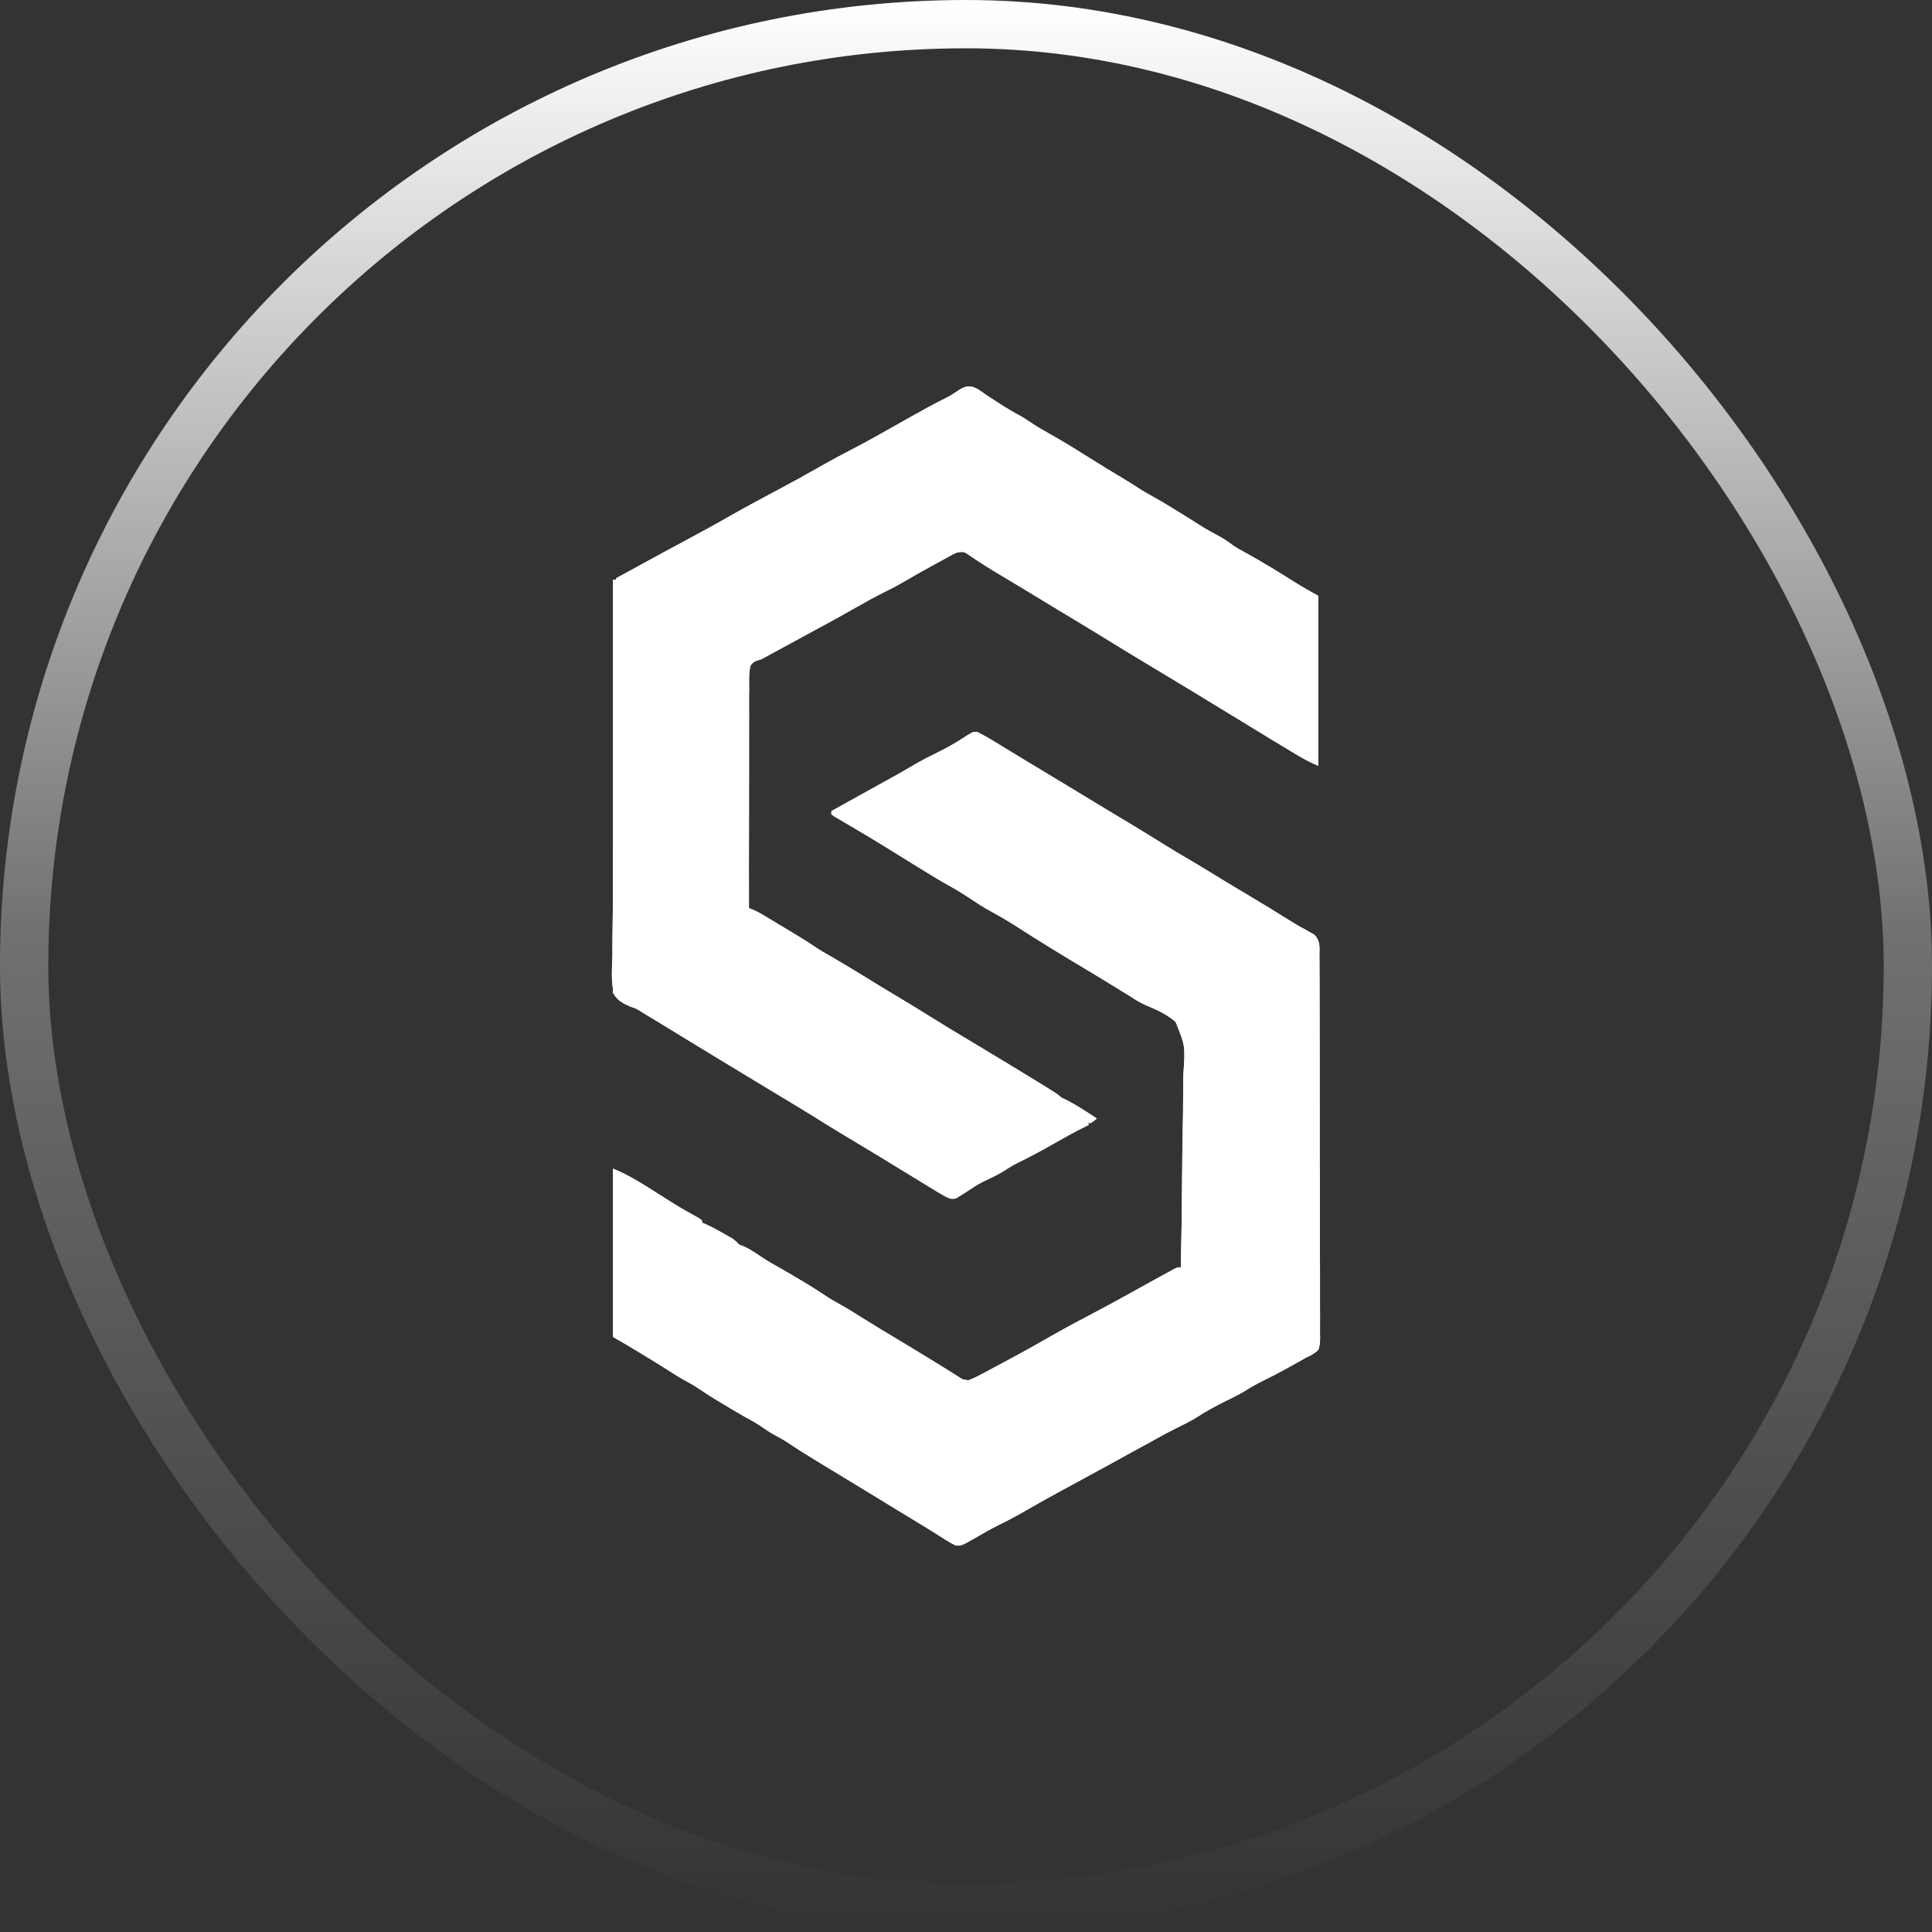 <svg width="40" height="40" viewBox="0 0 40 40" fill="none" xmlns="http://www.w3.org/2000/svg">
<rect x="0" y="0" width="40" height="40" fill="#333333" stroke="none"/>
<rect x="0.5" y="0.5" width="39" height="39" rx="19.5" stroke="url(#paint0_linear_183_20551)"/>
<path d="M20.232 15.154C20.309 15.192 20.382 15.231 20.456 15.275C20.491 15.296 20.527 15.317 20.564 15.339C20.765 15.46 20.966 15.583 21.167 15.706C21.375 15.832 21.583 15.958 21.792 16.083C22.084 16.258 22.376 16.435 22.667 16.612C22.922 16.767 23.178 16.922 23.435 17.075C23.653 17.206 23.869 17.339 24.084 17.474C24.269 17.59 24.456 17.701 24.645 17.811C24.82 17.913 24.993 18.019 25.166 18.126C25.373 18.254 25.582 18.378 25.792 18.503C25.819 18.52 25.846 18.536 25.873 18.552C25.929 18.586 25.985 18.619 26.041 18.653C26.216 18.757 26.389 18.863 26.561 18.972C26.726 19.076 26.891 19.177 27.064 19.267C27.085 19.28 27.106 19.292 27.128 19.305C27.171 19.329 27.171 19.329 27.214 19.353C27.337 19.483 27.319 19.604 27.317 19.777C27.318 19.829 27.318 19.829 27.318 19.882C27.319 19.999 27.319 20.116 27.319 20.233C27.319 20.316 27.32 20.4 27.32 20.483C27.321 20.687 27.321 20.89 27.321 21.094C27.321 21.26 27.321 21.425 27.322 21.591C27.322 21.638 27.322 21.686 27.322 21.734C27.322 21.769 27.322 21.769 27.322 21.805C27.323 22.254 27.323 22.703 27.323 23.151C27.322 23.562 27.323 23.973 27.325 24.383C27.327 24.805 27.328 25.226 27.327 25.648C27.327 25.884 27.328 26.121 27.329 26.358C27.33 26.58 27.33 26.802 27.329 27.025C27.329 27.107 27.329 27.189 27.33 27.27C27.331 27.382 27.33 27.493 27.329 27.605C27.329 27.637 27.33 27.67 27.331 27.703C27.329 27.792 27.325 27.863 27.295 27.947C27.215 28.024 27.129 28.069 27.027 28.114C27.002 28.129 26.976 28.145 26.949 28.16C26.879 28.2 26.809 28.239 26.738 28.277C26.712 28.292 26.686 28.306 26.659 28.322C26.498 28.411 26.335 28.496 26.169 28.577C26.027 28.647 25.893 28.721 25.761 28.807C25.642 28.878 25.517 28.938 25.393 28.999C25.187 29.101 24.987 29.207 24.794 29.333C24.653 29.422 24.504 29.495 24.355 29.568C24.218 29.636 24.085 29.706 23.953 29.781C23.868 29.828 23.784 29.875 23.699 29.921C23.652 29.946 23.652 29.946 23.605 29.972C23.542 30.006 23.479 30.041 23.416 30.075C23.251 30.165 23.086 30.255 22.922 30.347C22.71 30.464 22.498 30.579 22.285 30.694C21.951 30.873 21.619 31.055 21.291 31.244C21.086 31.362 20.881 31.476 20.667 31.578C20.497 31.664 20.333 31.759 20.169 31.854C19.91 32.001 19.91 32.001 19.792 32C19.711 31.961 19.643 31.923 19.568 31.874C19.523 31.846 19.478 31.817 19.433 31.789C19.41 31.774 19.386 31.759 19.362 31.744C19.244 31.669 19.125 31.597 19.005 31.524C18.954 31.493 18.903 31.462 18.852 31.431C18.672 31.321 18.492 31.211 18.312 31.102C18.28 31.082 18.248 31.062 18.215 31.042C18.115 30.982 18.016 30.921 17.917 30.861C17.69 30.723 17.463 30.585 17.237 30.447C17.149 30.394 17.062 30.341 16.974 30.288C16.749 30.151 16.525 30.013 16.307 29.865C16.213 29.803 16.114 29.751 16.016 29.698C15.915 29.64 15.819 29.575 15.724 29.509C15.625 29.445 15.523 29.389 15.42 29.333C15.279 29.254 15.141 29.171 15.003 29.088C14.975 29.071 14.947 29.054 14.918 29.037C14.753 28.939 14.593 28.836 14.435 28.729C14.341 28.667 14.242 28.614 14.144 28.561C14.059 28.513 13.977 28.461 13.895 28.409C13.7 28.283 13.502 28.162 13.303 28.041C13.27 28.021 13.236 28.001 13.202 27.98C13.033 27.877 12.863 27.777 12.691 27.679C12.691 26.529 12.691 25.38 12.691 24.195C13.035 24.333 13.348 24.541 13.661 24.738C14.056 24.989 14.056 24.989 14.464 25.217C14.487 25.234 14.51 25.25 14.534 25.267C14.534 25.311 14.534 25.356 14.534 25.401C14.556 25.39 14.578 25.379 14.601 25.368C14.601 25.39 14.601 25.412 14.601 25.435C14.656 25.446 14.711 25.457 14.768 25.468C14.768 25.512 14.768 25.556 14.768 25.602C14.746 25.602 14.724 25.602 14.701 25.602C14.701 25.624 14.701 25.646 14.701 25.669C14.723 25.666 14.746 25.662 14.768 25.658C14.952 25.633 15.05 25.623 15.204 25.736C15.242 25.748 15.28 25.761 15.319 25.774C15.481 25.831 15.619 25.926 15.761 26.021C15.891 26.108 16.025 26.186 16.162 26.261C16.302 26.339 16.439 26.422 16.577 26.504C16.605 26.521 16.633 26.538 16.662 26.555C16.799 26.637 16.933 26.721 17.065 26.81C17.186 26.892 17.31 26.963 17.438 27.033C17.576 27.11 17.709 27.195 17.843 27.279C18.081 27.427 18.319 27.573 18.559 27.716C18.774 27.845 18.987 27.973 19.2 28.104C19.224 28.119 19.249 28.134 19.274 28.149C19.395 28.223 19.516 28.297 19.636 28.373C19.681 28.401 19.726 28.429 19.771 28.458C19.802 28.477 19.802 28.477 19.834 28.498C19.936 28.565 19.936 28.565 20.053 28.577C20.156 28.539 20.251 28.489 20.348 28.437C20.369 28.426 20.391 28.414 20.413 28.403C20.483 28.365 20.553 28.328 20.623 28.29C20.672 28.264 20.721 28.238 20.769 28.212C21.117 28.027 21.461 27.836 21.803 27.64C22.079 27.482 22.36 27.332 22.642 27.185C22.851 27.075 23.059 26.963 23.265 26.848C23.514 26.709 23.763 26.572 24.013 26.435C24.048 26.416 24.084 26.396 24.12 26.376C24.17 26.349 24.17 26.349 24.22 26.322C24.25 26.306 24.279 26.29 24.309 26.273C24.381 26.238 24.381 26.238 24.448 26.238C24.462 25.596 24.471 24.953 24.475 24.311C24.477 24.012 24.48 23.714 24.487 23.415C24.493 23.155 24.496 22.895 24.496 22.634C24.496 22.497 24.498 22.359 24.502 22.222C24.541 21.657 24.541 21.657 24.339 21.156C24.157 21.003 23.956 20.905 23.735 20.817C23.612 20.765 23.508 20.699 23.396 20.626C23.362 20.605 23.328 20.584 23.293 20.562C23.259 20.542 23.226 20.521 23.192 20.5C22.967 20.362 22.743 20.223 22.516 20.088C22.012 19.787 21.511 19.483 21.019 19.164C20.844 19.052 20.666 18.95 20.483 18.851C20.353 18.779 20.23 18.699 20.106 18.616C19.942 18.507 19.777 18.405 19.604 18.311C19.455 18.228 19.31 18.138 19.164 18.049C19.131 18.028 19.097 18.008 19.062 17.987C18.815 17.835 18.568 17.683 18.322 17.529C18.156 17.426 17.989 17.325 17.82 17.226C17.801 17.214 17.782 17.203 17.762 17.191C17.666 17.134 17.571 17.078 17.475 17.022C17.441 17.002 17.407 16.982 17.372 16.961C17.341 16.943 17.311 16.925 17.279 16.907C17.257 16.891 17.236 16.876 17.213 16.86C17.213 16.838 17.213 16.816 17.213 16.793C17.31 16.739 17.407 16.685 17.504 16.631C17.587 16.585 17.67 16.539 17.753 16.493C17.934 16.392 18.116 16.291 18.298 16.191C18.349 16.163 18.4 16.134 18.451 16.106C18.475 16.093 18.499 16.079 18.524 16.066C18.659 15.991 18.793 15.913 18.926 15.834C19.097 15.733 19.273 15.645 19.452 15.558C19.642 15.465 19.821 15.358 19.998 15.242C20.142 15.151 20.142 15.151 20.232 15.154Z" fill="white"/>
<path d="M20.232 15.154C20.309 15.192 20.382 15.231 20.456 15.275C20.491 15.296 20.527 15.317 20.564 15.339C20.765 15.46 20.966 15.583 21.167 15.706C21.375 15.832 21.583 15.958 21.792 16.083C22.084 16.258 22.376 16.435 22.667 16.612C22.922 16.767 23.178 16.922 23.435 17.075C23.653 17.206 23.869 17.339 24.084 17.474C24.269 17.59 24.456 17.701 24.645 17.811C24.82 17.913 24.993 18.019 25.166 18.126C25.373 18.254 25.582 18.378 25.792 18.503C25.819 18.52 25.846 18.536 25.873 18.552C25.929 18.586 25.985 18.619 26.041 18.653C26.216 18.757 26.389 18.863 26.561 18.972C26.726 19.076 26.891 19.177 27.064 19.267C27.085 19.28 27.106 19.292 27.128 19.305C27.171 19.329 27.171 19.329 27.214 19.353C27.337 19.483 27.319 19.604 27.317 19.777C27.318 19.829 27.318 19.829 27.318 19.882C27.319 19.999 27.319 20.116 27.319 20.233C27.319 20.316 27.32 20.4 27.32 20.483C27.321 20.687 27.321 20.89 27.321 21.094C27.321 21.26 27.321 21.425 27.322 21.591C27.322 21.638 27.322 21.686 27.322 21.734C27.322 21.769 27.322 21.769 27.322 21.805C27.323 22.254 27.323 22.703 27.323 23.151C27.322 23.562 27.323 23.973 27.325 24.383C27.327 24.805 27.328 25.226 27.327 25.648C27.327 25.884 27.328 26.121 27.329 26.358C27.33 26.58 27.33 26.802 27.329 27.025C27.329 27.107 27.329 27.189 27.33 27.27C27.331 27.382 27.33 27.493 27.329 27.605C27.329 27.637 27.33 27.67 27.331 27.703C27.329 27.792 27.325 27.863 27.295 27.947C27.215 28.024 27.129 28.069 27.027 28.114C27.002 28.129 26.976 28.145 26.949 28.16C26.879 28.2 26.809 28.239 26.738 28.277C26.712 28.292 26.686 28.306 26.659 28.322C26.498 28.411 26.335 28.496 26.169 28.577C26.027 28.647 25.893 28.721 25.761 28.807C25.642 28.878 25.517 28.938 25.393 28.999C25.187 29.101 24.987 29.207 24.794 29.333C24.653 29.422 24.504 29.495 24.355 29.568C24.218 29.636 24.085 29.706 23.953 29.781C23.868 29.828 23.784 29.875 23.699 29.921C23.652 29.946 23.652 29.946 23.605 29.972C23.542 30.006 23.479 30.041 23.416 30.075C23.251 30.165 23.086 30.255 22.922 30.347C22.71 30.464 22.498 30.579 22.285 30.694C21.951 30.873 21.619 31.055 21.291 31.244C21.086 31.362 20.881 31.476 20.667 31.578C20.497 31.664 20.333 31.759 20.169 31.854C19.91 32.001 19.91 32.001 19.792 32C19.711 31.961 19.643 31.923 19.568 31.874C19.523 31.846 19.478 31.817 19.433 31.789C19.41 31.774 19.386 31.759 19.362 31.744C19.244 31.669 19.125 31.597 19.005 31.524C18.954 31.493 18.903 31.462 18.852 31.431C18.672 31.321 18.492 31.211 18.312 31.102C18.28 31.082 18.248 31.062 18.215 31.042C18.115 30.982 18.016 30.921 17.917 30.861C17.69 30.723 17.463 30.585 17.237 30.447C17.149 30.394 17.062 30.341 16.974 30.288C16.749 30.151 16.525 30.013 16.307 29.865C16.213 29.803 16.114 29.751 16.016 29.698C15.915 29.64 15.819 29.575 15.724 29.509C15.625 29.445 15.523 29.389 15.42 29.333C15.279 29.254 15.141 29.171 15.003 29.088C14.975 29.071 14.947 29.054 14.918 29.037C14.753 28.939 14.593 28.836 14.435 28.729C14.341 28.667 14.242 28.614 14.144 28.561C14.059 28.513 13.977 28.461 13.895 28.409C13.7 28.283 13.502 28.162 13.303 28.041C13.27 28.021 13.236 28.001 13.202 27.98C13.033 27.877 12.863 27.777 12.691 27.679C12.691 26.529 12.691 25.38 12.691 24.195C13.035 24.333 13.348 24.541 13.661 24.738C14.056 24.989 14.056 24.989 14.464 25.217C14.487 25.234 14.51 25.25 14.534 25.267C14.534 25.311 14.534 25.356 14.534 25.401C14.556 25.39 14.578 25.379 14.601 25.368C14.601 25.39 14.601 25.412 14.601 25.435C14.656 25.446 14.711 25.457 14.768 25.468C14.768 25.512 14.768 25.556 14.768 25.602C14.746 25.602 14.724 25.602 14.701 25.602C14.701 25.624 14.701 25.646 14.701 25.669C14.723 25.666 14.746 25.662 14.768 25.658C14.952 25.633 15.05 25.623 15.204 25.736C15.242 25.748 15.28 25.761 15.319 25.774C15.481 25.831 15.619 25.926 15.761 26.021C15.891 26.108 16.025 26.186 16.162 26.261C16.302 26.339 16.439 26.422 16.577 26.504C16.605 26.521 16.633 26.538 16.662 26.555C16.799 26.637 16.933 26.721 17.065 26.81C17.186 26.892 17.31 26.963 17.438 27.033C17.576 27.11 17.709 27.195 17.843 27.279C18.081 27.427 18.319 27.573 18.559 27.716C18.774 27.845 18.987 27.973 19.2 28.104C19.224 28.119 19.249 28.134 19.274 28.149C19.395 28.223 19.516 28.297 19.636 28.373C19.681 28.401 19.726 28.429 19.771 28.458C19.802 28.477 19.802 28.477 19.834 28.498C19.936 28.565 19.936 28.565 20.053 28.577C20.156 28.539 20.251 28.489 20.348 28.437C20.369 28.426 20.391 28.414 20.413 28.403C20.483 28.365 20.553 28.328 20.623 28.29C20.672 28.264 20.721 28.238 20.769 28.212C21.117 28.027 21.461 27.836 21.803 27.64C22.079 27.482 22.36 27.332 22.642 27.185C22.851 27.075 23.059 26.963 23.265 26.848C23.514 26.709 23.763 26.572 24.013 26.435C24.048 26.416 24.084 26.396 24.12 26.376C24.17 26.349 24.17 26.349 24.22 26.322C24.25 26.306 24.279 26.29 24.309 26.273C24.381 26.238 24.381 26.238 24.448 26.238C24.462 25.596 24.471 24.953 24.475 24.311C24.477 24.012 24.48 23.714 24.487 23.415C24.493 23.155 24.496 22.895 24.496 22.634C24.496 22.497 24.498 22.359 24.502 22.222C24.541 21.657 24.541 21.657 24.339 21.156C24.157 21.003 23.956 20.905 23.735 20.817C23.612 20.765 23.508 20.699 23.396 20.626C23.362 20.605 23.328 20.584 23.293 20.562C23.259 20.542 23.226 20.521 23.192 20.5C22.967 20.362 22.743 20.223 22.516 20.088C22.012 19.787 21.511 19.483 21.019 19.164C20.844 19.052 20.666 18.95 20.483 18.851C20.353 18.779 20.23 18.699 20.106 18.616C19.942 18.507 19.777 18.405 19.604 18.311C19.455 18.228 19.31 18.138 19.164 18.049C19.131 18.028 19.097 18.008 19.062 17.987C18.815 17.835 18.568 17.683 18.322 17.529C18.156 17.426 17.989 17.325 17.82 17.226C17.801 17.214 17.782 17.203 17.762 17.191C17.666 17.134 17.571 17.078 17.475 17.022C17.441 17.002 17.407 16.982 17.372 16.961C17.341 16.943 17.311 16.925 17.279 16.907C17.257 16.891 17.236 16.876 17.213 16.86C17.213 16.838 17.213 16.816 17.213 16.793C17.31 16.739 17.407 16.685 17.504 16.631C17.587 16.585 17.67 16.539 17.753 16.493C17.934 16.392 18.116 16.291 18.298 16.191C18.349 16.163 18.4 16.134 18.451 16.106C18.475 16.093 18.499 16.079 18.524 16.066C18.659 15.991 18.793 15.913 18.926 15.834C19.097 15.733 19.273 15.645 19.452 15.558C19.642 15.465 19.821 15.358 19.998 15.242C20.142 15.151 20.142 15.151 20.232 15.154Z" fill="white"/>
<path d="M20.239 8.053C20.303 8.095 20.367 8.14 20.43 8.185C20.488 8.223 20.548 8.261 20.607 8.299C20.668 8.337 20.728 8.376 20.788 8.416C20.9 8.487 21.014 8.551 21.131 8.614C21.207 8.657 21.278 8.705 21.351 8.754C21.469 8.834 21.59 8.905 21.715 8.973C22.03 9.149 22.335 9.341 22.641 9.533C22.814 9.642 22.99 9.748 23.166 9.853C23.319 9.944 23.47 10.04 23.62 10.137C23.697 10.185 23.775 10.23 23.855 10.274C24.01 10.359 24.16 10.449 24.311 10.542C24.35 10.566 24.35 10.566 24.39 10.591C24.533 10.678 24.675 10.767 24.815 10.858C24.963 10.953 25.115 11.036 25.27 11.119C25.363 11.171 25.446 11.23 25.531 11.293C25.615 11.352 25.705 11.399 25.795 11.448C26.139 11.639 26.475 11.842 26.807 12.054C26.967 12.155 27.129 12.245 27.296 12.338C27.296 13.499 27.296 14.659 27.296 15.855C27.148 15.796 27.018 15.727 26.882 15.646C26.857 15.631 26.833 15.617 26.808 15.602C26.466 15.399 26.128 15.191 25.789 14.984C25.763 14.968 25.737 14.953 25.711 14.936C25.663 14.907 25.616 14.878 25.568 14.849C25.545 14.835 25.522 14.821 25.498 14.806C25.474 14.792 25.451 14.778 25.427 14.763C24.89 14.434 24.352 14.108 23.812 13.784C23.456 13.572 23.104 13.355 22.751 13.138C22.584 13.035 22.416 12.933 22.247 12.832C22.022 12.698 21.799 12.561 21.575 12.425C21.292 12.252 21.008 12.082 20.723 11.912C20.493 11.775 20.268 11.633 20.047 11.482C19.958 11.423 19.958 11.423 19.827 11.434C19.735 11.473 19.735 11.473 19.637 11.528C19.6 11.548 19.563 11.568 19.525 11.589C19.486 11.61 19.448 11.632 19.408 11.653C19.37 11.674 19.333 11.694 19.294 11.715C19.108 11.817 18.923 11.921 18.74 12.029C18.61 12.105 18.479 12.177 18.343 12.242C18.131 12.346 17.926 12.46 17.721 12.577C17.354 12.786 16.983 12.988 16.611 13.188C16.443 13.279 16.275 13.371 16.107 13.462C16.077 13.479 16.047 13.495 16.015 13.512C15.987 13.527 15.959 13.543 15.93 13.559C15.893 13.579 15.893 13.579 15.855 13.599C15.828 13.614 15.802 13.629 15.774 13.644C15.734 13.658 15.694 13.671 15.653 13.684C15.588 13.718 15.588 13.718 15.539 13.778C15.502 13.936 15.508 14.094 15.51 14.255C15.509 14.304 15.509 14.354 15.508 14.403C15.508 14.538 15.508 14.672 15.509 14.806C15.509 14.947 15.508 15.087 15.508 15.228C15.507 15.494 15.507 15.76 15.508 16.026C15.508 16.328 15.507 16.631 15.507 16.934C15.505 17.557 15.505 18.18 15.506 18.803C15.531 18.812 15.557 18.822 15.583 18.832C15.697 18.879 15.799 18.942 15.904 19.006C15.948 19.033 15.993 19.06 16.038 19.087C16.06 19.101 16.083 19.115 16.107 19.129C16.174 19.17 16.242 19.211 16.31 19.251C16.513 19.372 16.714 19.492 16.908 19.627C16.986 19.678 17.066 19.723 17.146 19.769C17.278 19.844 17.407 19.922 17.537 20C17.566 20.018 17.596 20.036 17.627 20.054C17.82 20.17 18.012 20.288 18.204 20.407C18.351 20.497 18.5 20.585 18.648 20.674C18.849 20.794 19.049 20.916 19.247 21.041C19.504 21.203 19.765 21.358 20.025 21.515C20.303 21.681 20.58 21.848 20.857 22.016C20.876 22.028 20.895 22.039 20.915 22.051C21.122 22.177 21.33 22.304 21.537 22.431C21.572 22.453 21.607 22.474 21.643 22.496C21.985 22.709 21.985 22.709 22.037 22.856C22.092 22.91 22.164 22.908 22.238 22.922C22.261 22.934 22.283 22.945 22.305 22.956C22.305 22.989 22.305 23.022 22.305 23.056C22.372 23.079 22.438 23.101 22.506 23.123C22.517 23.179 22.529 23.234 22.54 23.291C22.51 23.305 22.51 23.305 22.48 23.32C22.258 23.429 22.043 23.549 21.828 23.672C21.575 23.817 21.321 23.954 21.059 24.081C20.958 24.132 20.865 24.19 20.771 24.252C20.633 24.335 20.486 24.402 20.341 24.472C20.231 24.529 20.13 24.594 20.028 24.664C19.977 24.697 19.926 24.729 19.875 24.761C19.851 24.776 19.826 24.791 19.802 24.806C19.697 24.841 19.658 24.811 19.559 24.765C19.495 24.729 19.432 24.692 19.37 24.654C19.333 24.631 19.296 24.609 19.258 24.585C19.218 24.561 19.178 24.536 19.138 24.512C19.096 24.486 19.055 24.461 19.013 24.435C18.926 24.382 18.839 24.329 18.752 24.276C18.564 24.16 18.374 24.045 18.185 23.93C18.125 23.894 18.065 23.858 18.005 23.821C17.806 23.7 17.607 23.58 17.407 23.461C17.244 23.363 17.083 23.264 16.923 23.163C16.701 23.024 16.476 22.888 16.251 22.753C16.008 22.608 15.765 22.461 15.523 22.313C15.503 22.301 15.483 22.29 15.463 22.277C15.383 22.228 15.302 22.18 15.222 22.131C15.076 22.042 14.93 21.953 14.784 21.865C14.742 21.839 14.7 21.814 14.658 21.788C14.58 21.741 14.502 21.693 14.423 21.646C14.238 21.534 14.054 21.421 13.87 21.308C13.718 21.214 13.566 21.121 13.412 21.03C13.353 20.995 13.294 20.959 13.236 20.922C13.158 20.875 13.158 20.875 13.054 20.842C12.919 20.784 12.813 20.732 12.726 20.611C12.641 20.352 12.673 20.057 12.679 19.788C12.68 19.703 12.68 19.617 12.68 19.532C12.681 19.349 12.683 19.166 12.686 18.983C12.69 18.718 12.693 18.453 12.694 18.188C12.697 17.758 12.701 17.329 12.707 16.899C12.713 16.482 12.717 16.064 12.721 15.647C12.721 15.621 12.721 15.595 12.722 15.569C12.723 15.44 12.724 15.311 12.725 15.182C12.733 14.111 12.745 13.04 12.759 11.97C12.784 11.956 12.809 11.943 12.834 11.929C12.867 11.911 12.899 11.893 12.933 11.875C12.965 11.857 12.998 11.84 13.031 11.822C13.119 11.774 13.206 11.726 13.294 11.678C13.591 11.515 13.889 11.353 14.188 11.193C14.498 11.027 14.807 10.859 15.112 10.684C15.429 10.503 15.751 10.331 16.073 10.16C16.388 9.993 16.699 9.821 17.009 9.644C17.215 9.527 17.422 9.415 17.633 9.307C17.948 9.144 18.256 8.97 18.565 8.795C18.749 8.69 18.935 8.586 19.121 8.484C19.161 8.462 19.161 8.462 19.202 8.439C19.323 8.373 19.443 8.309 19.567 8.249C19.646 8.21 19.713 8.171 19.787 8.12C19.954 8.006 20.052 7.953 20.239 8.053Z" fill="white"/>
<path d="M12.691 12.003C12.725 12.003 12.758 12.003 12.792 12.003C12.781 14.833 12.77 17.663 12.758 20.578C12.736 20.578 12.714 20.578 12.691 20.578C12.691 17.748 12.691 14.919 12.691 12.003Z" fill="white"/>
<path d="M21.971 22.721C22.232 22.842 22.468 22.999 22.708 23.157C22.647 23.209 22.647 23.209 22.574 23.257C22.541 23.246 22.507 23.235 22.473 23.224C22.473 23.191 22.473 23.157 22.473 23.123C22.374 23.107 22.374 23.107 22.272 23.09C22.283 23.046 22.294 23.002 22.306 22.956C22.206 22.945 22.107 22.934 22.004 22.922C21.971 22.788 21.971 22.788 21.971 22.721Z" fill="white"/>
<path d="M14.5 25.301C14.656 25.357 14.796 25.435 14.94 25.516C14.964 25.53 14.988 25.543 15.012 25.556C15.035 25.57 15.058 25.582 15.082 25.596C15.103 25.608 15.124 25.619 15.146 25.631C15.207 25.671 15.254 25.716 15.304 25.77C15.191 25.751 15.134 25.734 15.036 25.669C14.952 25.661 14.952 25.661 14.862 25.665C14.817 25.666 14.817 25.666 14.771 25.667C14.736 25.668 14.736 25.668 14.701 25.669C14.701 25.647 14.701 25.625 14.701 25.602C14.723 25.602 14.745 25.602 14.768 25.602C14.768 25.558 14.768 25.514 14.768 25.468C14.691 25.457 14.613 25.446 14.534 25.435C14.522 25.39 14.511 25.346 14.5 25.301Z" fill="white"/>
<path d="M20.239 8.053C20.303 8.095 20.367 8.14 20.43 8.185C20.488 8.223 20.548 8.261 20.607 8.299C20.668 8.337 20.728 8.376 20.788 8.416C20.9 8.487 21.014 8.551 21.131 8.614C21.207 8.657 21.278 8.705 21.351 8.754C21.469 8.834 21.59 8.905 21.715 8.973C22.03 9.149 22.335 9.341 22.641 9.533C22.814 9.642 22.99 9.748 23.166 9.853C23.319 9.944 23.47 10.04 23.62 10.137C23.697 10.185 23.775 10.23 23.855 10.274C24.01 10.359 24.16 10.449 24.311 10.542C24.35 10.566 24.35 10.566 24.39 10.591C24.533 10.678 24.675 10.767 24.815 10.858C24.963 10.953 25.115 11.036 25.27 11.119C25.363 11.171 25.446 11.23 25.531 11.293C25.615 11.352 25.705 11.399 25.795 11.448C26.139 11.639 26.475 11.842 26.807 12.054C26.967 12.155 27.129 12.245 27.296 12.338C27.296 13.499 27.296 14.659 27.296 15.855C27.148 15.796 27.018 15.727 26.882 15.646C26.857 15.631 26.833 15.617 26.808 15.602C26.466 15.399 26.128 15.191 25.789 14.984C25.763 14.968 25.737 14.953 25.711 14.936C25.663 14.907 25.616 14.878 25.568 14.849C25.545 14.835 25.522 14.821 25.498 14.806C25.474 14.792 25.451 14.778 25.427 14.763C24.89 14.434 24.352 14.108 23.812 13.784C23.456 13.572 23.104 13.355 22.751 13.138C22.584 13.035 22.416 12.933 22.247 12.832C22.022 12.698 21.799 12.561 21.575 12.425C21.292 12.252 21.008 12.082 20.723 11.912C20.493 11.775 20.268 11.633 20.047 11.482C19.958 11.423 19.958 11.423 19.827 11.434C19.735 11.473 19.735 11.473 19.637 11.528C19.6 11.548 19.563 11.568 19.525 11.589C19.486 11.61 19.448 11.632 19.408 11.653C19.37 11.674 19.333 11.694 19.294 11.715C19.108 11.817 18.923 11.921 18.74 12.029C18.61 12.105 18.479 12.177 18.343 12.242C18.131 12.346 17.926 12.46 17.721 12.577C17.354 12.786 16.983 12.988 16.611 13.188C16.443 13.279 16.275 13.371 16.107 13.462C16.077 13.479 16.047 13.495 16.015 13.512C15.987 13.527 15.959 13.543 15.93 13.559C15.893 13.579 15.893 13.579 15.855 13.599C15.828 13.614 15.802 13.629 15.774 13.644C15.734 13.658 15.694 13.671 15.653 13.684C15.588 13.718 15.588 13.718 15.539 13.778C15.502 13.936 15.508 14.094 15.51 14.255C15.509 14.304 15.509 14.354 15.508 14.403C15.508 14.538 15.508 14.672 15.509 14.806C15.509 14.947 15.508 15.087 15.508 15.228C15.507 15.494 15.507 15.76 15.508 16.026C15.508 16.328 15.507 16.631 15.507 16.934C15.505 17.557 15.505 18.18 15.506 18.803C15.531 18.812 15.557 18.822 15.583 18.832C15.697 18.879 15.799 18.942 15.904 19.006C15.948 19.033 15.993 19.06 16.038 19.087C16.06 19.101 16.083 19.115 16.107 19.129C16.174 19.17 16.242 19.211 16.31 19.251C16.513 19.372 16.714 19.492 16.908 19.627C16.986 19.678 17.066 19.723 17.146 19.769C17.278 19.844 17.407 19.922 17.537 20C17.566 20.018 17.596 20.036 17.627 20.054C17.82 20.17 18.012 20.288 18.204 20.407C18.351 20.497 18.5 20.585 18.648 20.674C18.849 20.794 19.049 20.916 19.247 21.041C19.504 21.203 19.765 21.358 20.025 21.515C20.303 21.681 20.58 21.848 20.857 22.016C20.876 22.028 20.895 22.039 20.915 22.051C21.122 22.177 21.33 22.304 21.537 22.431C21.572 22.453 21.607 22.474 21.643 22.496C21.985 22.709 21.985 22.709 22.037 22.856C22.092 22.91 22.164 22.908 22.238 22.922C22.261 22.934 22.283 22.945 22.305 22.956C22.305 22.989 22.305 23.022 22.305 23.056C22.372 23.079 22.438 23.101 22.506 23.123C22.517 23.179 22.529 23.234 22.54 23.291C22.51 23.305 22.51 23.305 22.48 23.32C22.258 23.429 22.043 23.549 21.828 23.672C21.575 23.817 21.321 23.954 21.059 24.081C20.958 24.132 20.865 24.19 20.771 24.252C20.633 24.335 20.486 24.402 20.341 24.472C20.231 24.529 20.13 24.594 20.028 24.664C19.977 24.697 19.926 24.729 19.875 24.761C19.851 24.776 19.826 24.791 19.802 24.806C19.697 24.841 19.658 24.811 19.559 24.765C19.495 24.729 19.432 24.692 19.37 24.654C19.333 24.631 19.296 24.609 19.258 24.585C19.218 24.561 19.178 24.536 19.138 24.512C19.096 24.486 19.055 24.461 19.013 24.435C18.926 24.382 18.839 24.329 18.752 24.276C18.564 24.16 18.374 24.045 18.185 23.93C18.125 23.894 18.065 23.858 18.005 23.821C17.806 23.7 17.607 23.58 17.407 23.461C17.244 23.363 17.083 23.264 16.923 23.163C16.701 23.024 16.476 22.888 16.251 22.753C16.008 22.608 15.765 22.461 15.523 22.313C15.503 22.301 15.483 22.29 15.463 22.277C15.383 22.228 15.302 22.18 15.222 22.131C15.076 22.042 14.93 21.953 14.784 21.865C14.742 21.839 14.7 21.814 14.658 21.788C14.58 21.741 14.502 21.693 14.423 21.646C14.238 21.534 14.054 21.421 13.87 21.308C13.718 21.214 13.566 21.121 13.412 21.03C13.353 20.995 13.294 20.959 13.236 20.922C13.158 20.875 13.158 20.875 13.054 20.842C12.919 20.784 12.813 20.732 12.726 20.611C12.641 20.352 12.673 20.057 12.679 19.788C12.68 19.703 12.68 19.617 12.68 19.532C12.681 19.349 12.683 19.166 12.686 18.983C12.69 18.718 12.693 18.453 12.694 18.188C12.697 17.758 12.701 17.329 12.707 16.899C12.713 16.482 12.717 16.064 12.721 15.647C12.721 15.621 12.721 15.595 12.722 15.569C12.723 15.44 12.724 15.311 12.725 15.182C12.733 14.111 12.745 13.04 12.759 11.97C12.784 11.956 12.809 11.943 12.834 11.929C12.867 11.911 12.899 11.893 12.933 11.875C12.965 11.857 12.998 11.84 13.031 11.822C13.119 11.774 13.206 11.726 13.294 11.678C13.591 11.515 13.889 11.353 14.188 11.193C14.498 11.027 14.807 10.859 15.112 10.684C15.429 10.503 15.751 10.331 16.073 10.16C16.388 9.993 16.699 9.821 17.009 9.644C17.215 9.527 17.422 9.415 17.633 9.307C17.948 9.144 18.256 8.97 18.565 8.795C18.749 8.69 18.935 8.586 19.121 8.484C19.161 8.462 19.161 8.462 19.202 8.439C19.323 8.373 19.443 8.309 19.567 8.249C19.646 8.21 19.713 8.171 19.787 8.12C19.954 8.006 20.052 7.953 20.239 8.053Z" fill="white"/>
<path d="M12.691 12.003C12.725 12.003 12.758 12.003 12.792 12.003C12.781 14.833 12.77 17.663 12.758 20.578C12.736 20.578 12.714 20.578 12.691 20.578C12.691 17.748 12.691 14.919 12.691 12.003Z" fill="white"/>
<path d="M21.971 22.721C22.232 22.842 22.468 22.999 22.708 23.157C22.647 23.209 22.647 23.209 22.574 23.257C22.541 23.246 22.507 23.235 22.473 23.224C22.473 23.191 22.473 23.157 22.473 23.123C22.374 23.107 22.374 23.107 22.272 23.09C22.283 23.046 22.294 23.002 22.306 22.956C22.206 22.945 22.107 22.934 22.004 22.922C21.971 22.788 21.971 22.788 21.971 22.721Z" fill="white"/>
<path d="M14.5 25.301C14.656 25.357 14.796 25.435 14.94 25.516C14.964 25.53 14.988 25.543 15.012 25.556C15.035 25.57 15.058 25.582 15.082 25.596C15.103 25.608 15.124 25.619 15.146 25.631C15.207 25.671 15.254 25.716 15.304 25.77C15.191 25.751 15.134 25.734 15.036 25.669C14.952 25.661 14.952 25.661 14.862 25.665C14.817 25.666 14.817 25.666 14.771 25.667C14.736 25.668 14.736 25.668 14.701 25.669C14.701 25.647 14.701 25.625 14.701 25.602C14.723 25.602 14.745 25.602 14.768 25.602C14.768 25.558 14.768 25.514 14.768 25.468C14.691 25.457 14.613 25.446 14.534 25.435C14.522 25.39 14.511 25.346 14.5 25.301Z" fill="white"/>
<defs>
<linearGradient id="paint0_linear_183_20551" x1="20" y1="0" x2="20" y2="40" gradientUnits="userSpaceOnUse">
<stop stop-color="white"/>
<stop offset="0.485" stop-color="white" stop-opacity="0.3"/>
<stop offset="1" stop-color="white" stop-opacity="0"/>
</linearGradient>
</defs>
</svg>
